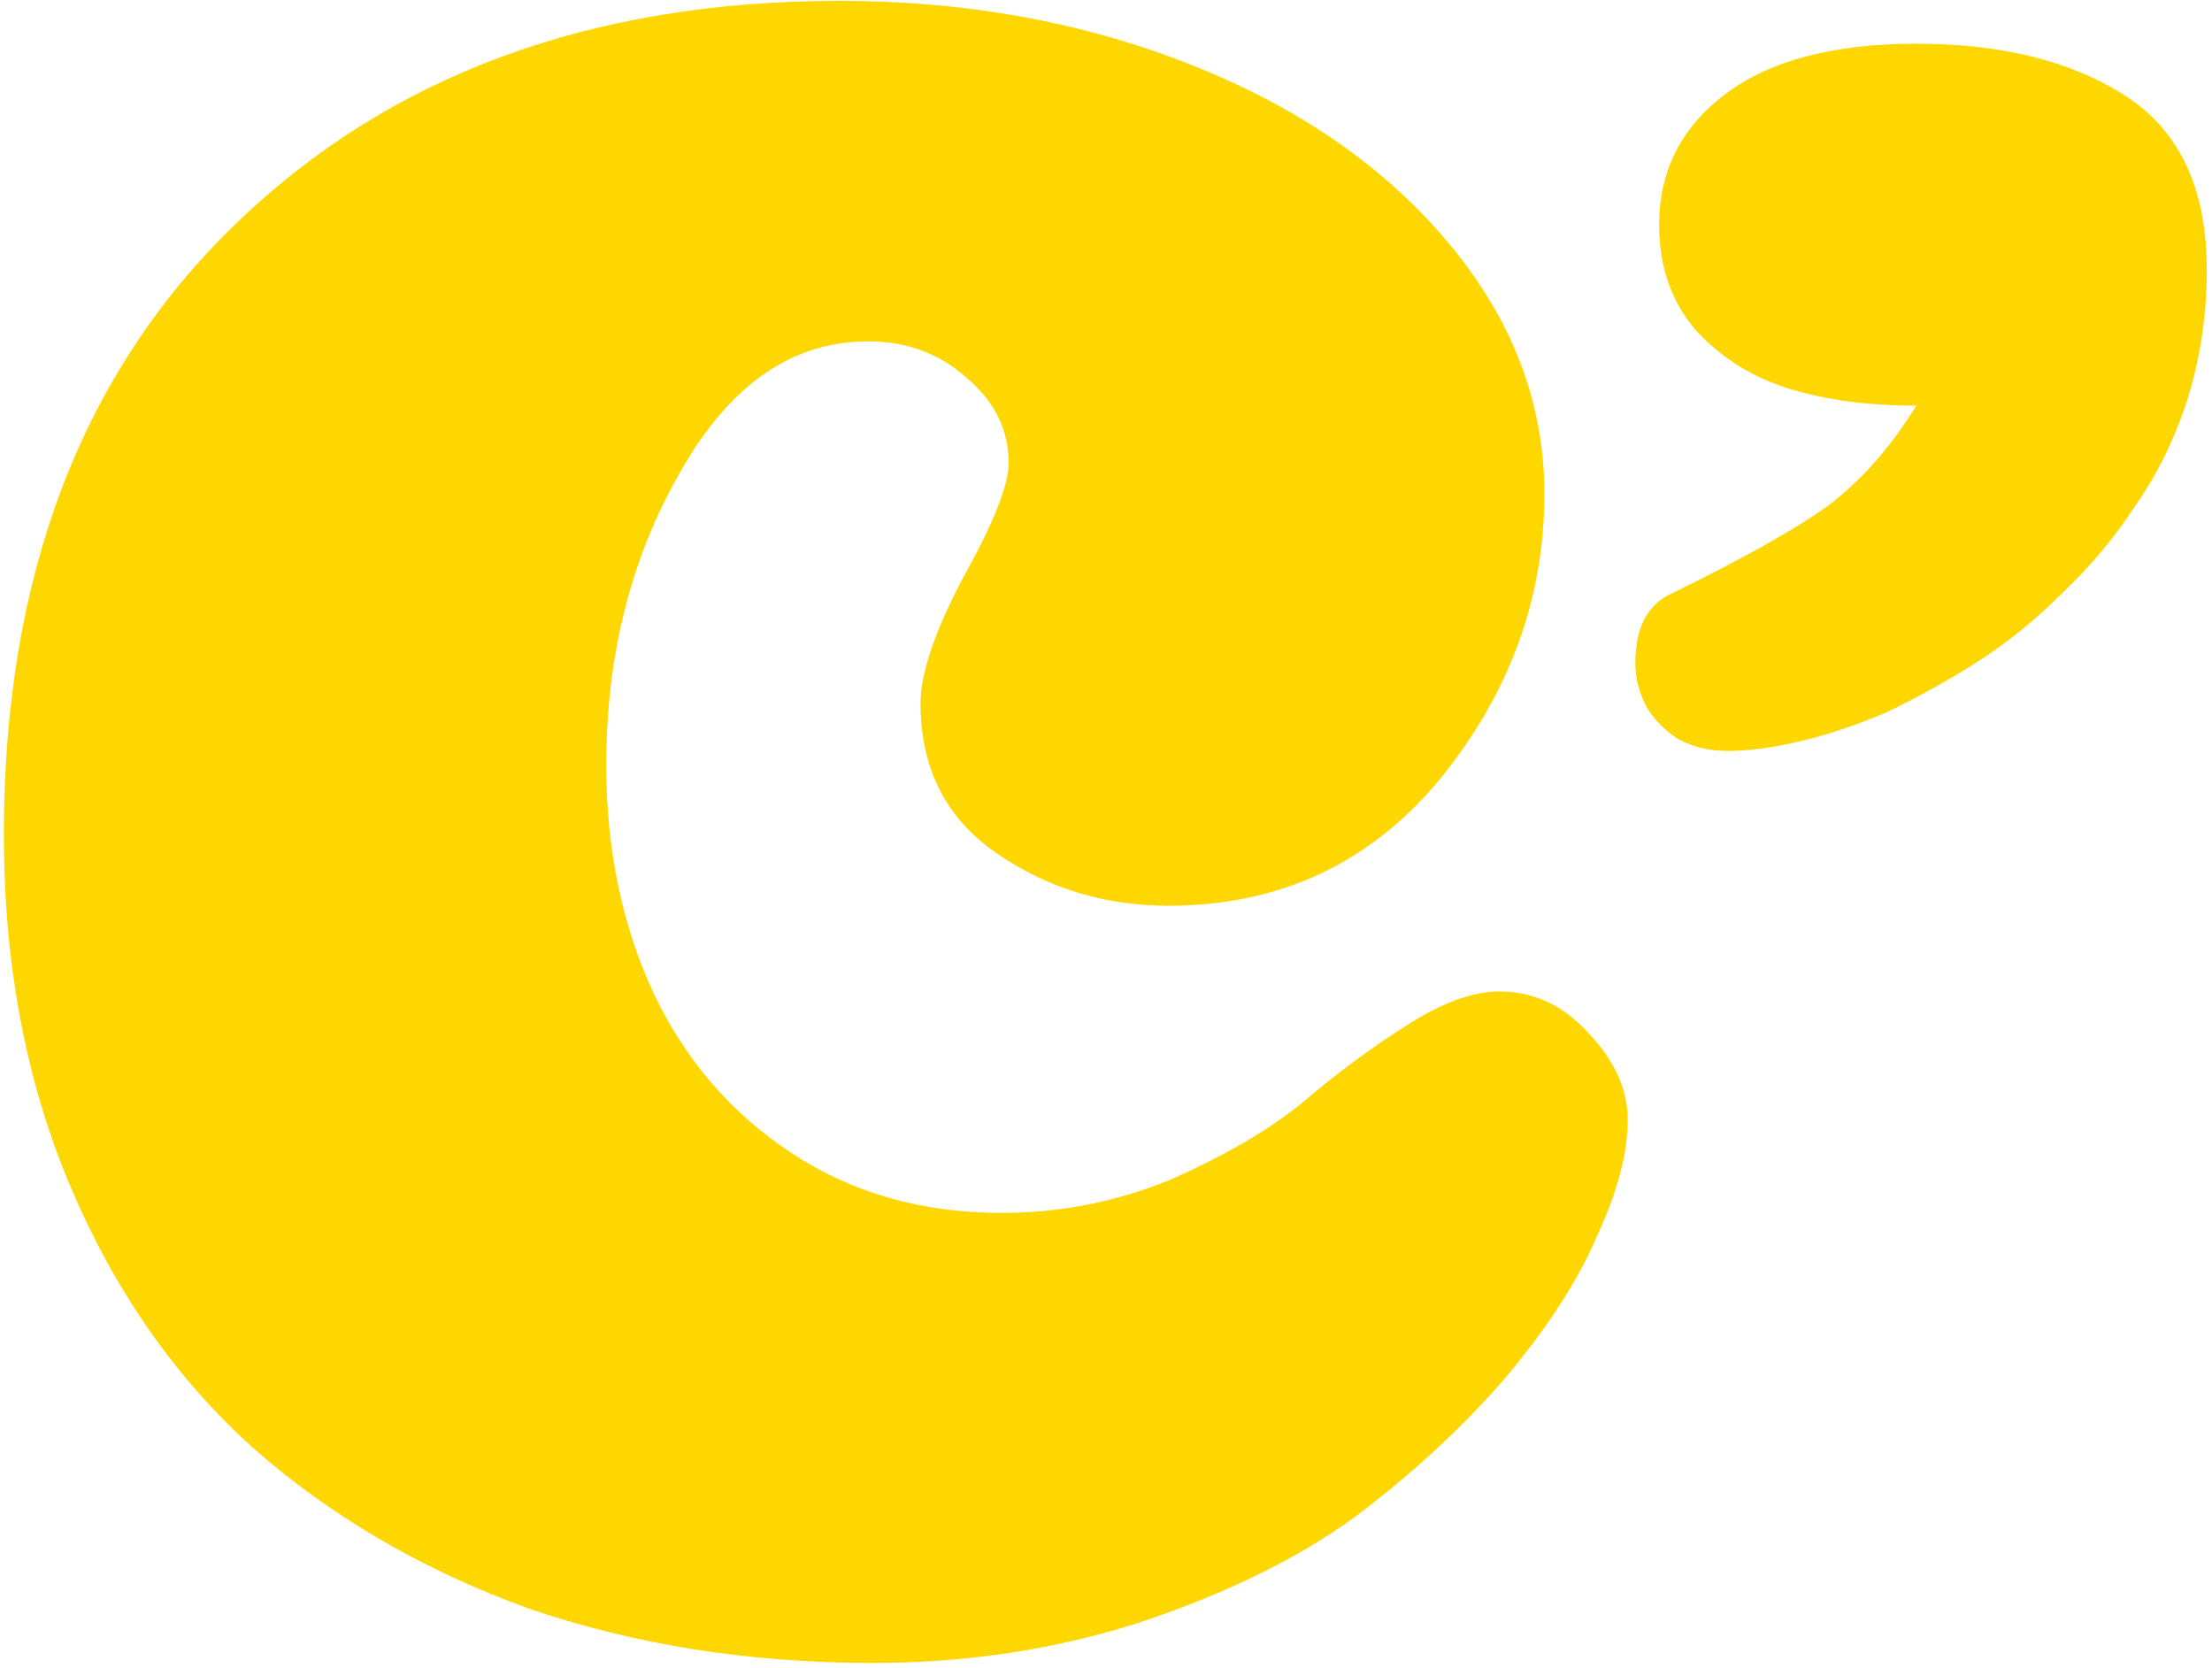 <svg xmlns="http://www.w3.org/2000/svg" version="1.1" xmlns:xlink="http://www.w3.org/1999/xlink" xmlns:svgjs="http://svgjs.dev/svgjs" width="301" height="227"><svg width="301" height="227" viewBox="0 0 301 227" fill="none" xmlns="http://www.w3.org/2000/svg">
<path d="M137.252 62.972C137.252 58.436 135.308 54.548 131.42 51.308C127.748 48.068 123.32 46.448 118.136 46.448C107.768 46.448 99.236 52.388 92.54 64.268C85.844 75.932 82.496 89.216 82.496 104.12C82.496 115.568 84.656 125.936 88.976 135.224C93.296 144.296 99.56 151.532 107.768 156.932C115.976 162.332 125.48 165.032 136.28 165.032C144.272 165.032 151.94 163.52 159.284 160.496C166.628 157.256 172.568 153.8 177.104 150.128C181.64 146.24 186.284 142.784 191.036 139.76C196.004 136.52 200.324 134.9 203.996 134.9C208.748 134.9 212.852 136.844 216.308 140.732C219.764 144.404 221.492 148.292 221.492 152.396C221.492 156.932 220.088 162.224 217.28 168.272C214.688 174.32 210.476 180.8 204.644 187.712C198.812 194.408 192.008 200.672 184.232 206.504C176.456 212.12 166.736 216.872 155.072 220.76C143.624 224.432 131.528 226.268 118.784 226.268C101.936 226.268 86.276 223.784 71.804 218.816C57.548 213.632 45.128 206.396 34.544 197.108C23.96 187.604 15.644 175.724 9.596 161.468C3.548 147.212 0.524 131.228 0.524 113.516C0.524 78.524 11 50.876 31.952 30.572C52.904 10.268 80.336 0.116 114.248 0.116C131.528 0.116 147.512 3.032 162.2 8.864C176.888 14.696 188.552 22.796 197.192 33.164C205.832 43.532 210.152 54.872 210.152 67.184C210.152 81.44 205.4 94.4 195.896 106.064C186.392 117.512 174.08 123.236 158.96 123.236C150.32 123.236 142.544 120.86 135.632 116.108C128.72 111.356 125.264 104.552 125.264 95.696C125.264 91.592 127.208 85.868 131.096 78.524C135.2 71.18 137.252 65.996 137.252 62.972ZM225.77 30.572C225.77 23.228 228.794 17.288 234.842 12.752C240.89 8.216 249.53 5.948 260.762 5.948C272.426 5.948 281.93 8.324 289.274 13.076C296.618 17.828 300.29 25.712 300.29 36.728C300.29 42.776 299.426 48.608 297.698 54.224C295.97 59.624 293.594 64.484 290.57 68.804C287.762 73.124 284.414 77.12 280.526 80.792C276.854 84.464 272.966 87.596 268.862 90.188C264.758 92.78 260.654 95.048 256.55 96.992C252.446 98.72 248.558 100.016 244.886 100.88C241.214 101.744 237.974 102.176 235.166 102.176C232.574 102.176 230.306 101.636 228.362 100.556C226.634 99.476 225.23 98.072 224.15 96.344C223.07 94.4 222.53 92.348 222.53 90.188C222.53 85.436 224.15 82.304 227.39 80.792C237.11 76.04 244.238 72.044 248.774 68.804C253.31 65.348 257.306 60.812 260.762 55.196C254.282 55.196 248.558 54.44 243.59 52.928C238.622 51.416 234.41 48.824 230.954 45.152C227.498 41.264 225.77 36.404 225.77 30.572Z" fill="#FFD700"></path>
</svg><style>@media (prefers-color-scheme: light) { :root { filter: none; } }
@media (prefers-color-scheme: dark) { :root { filter: none; } }
</style></svg>